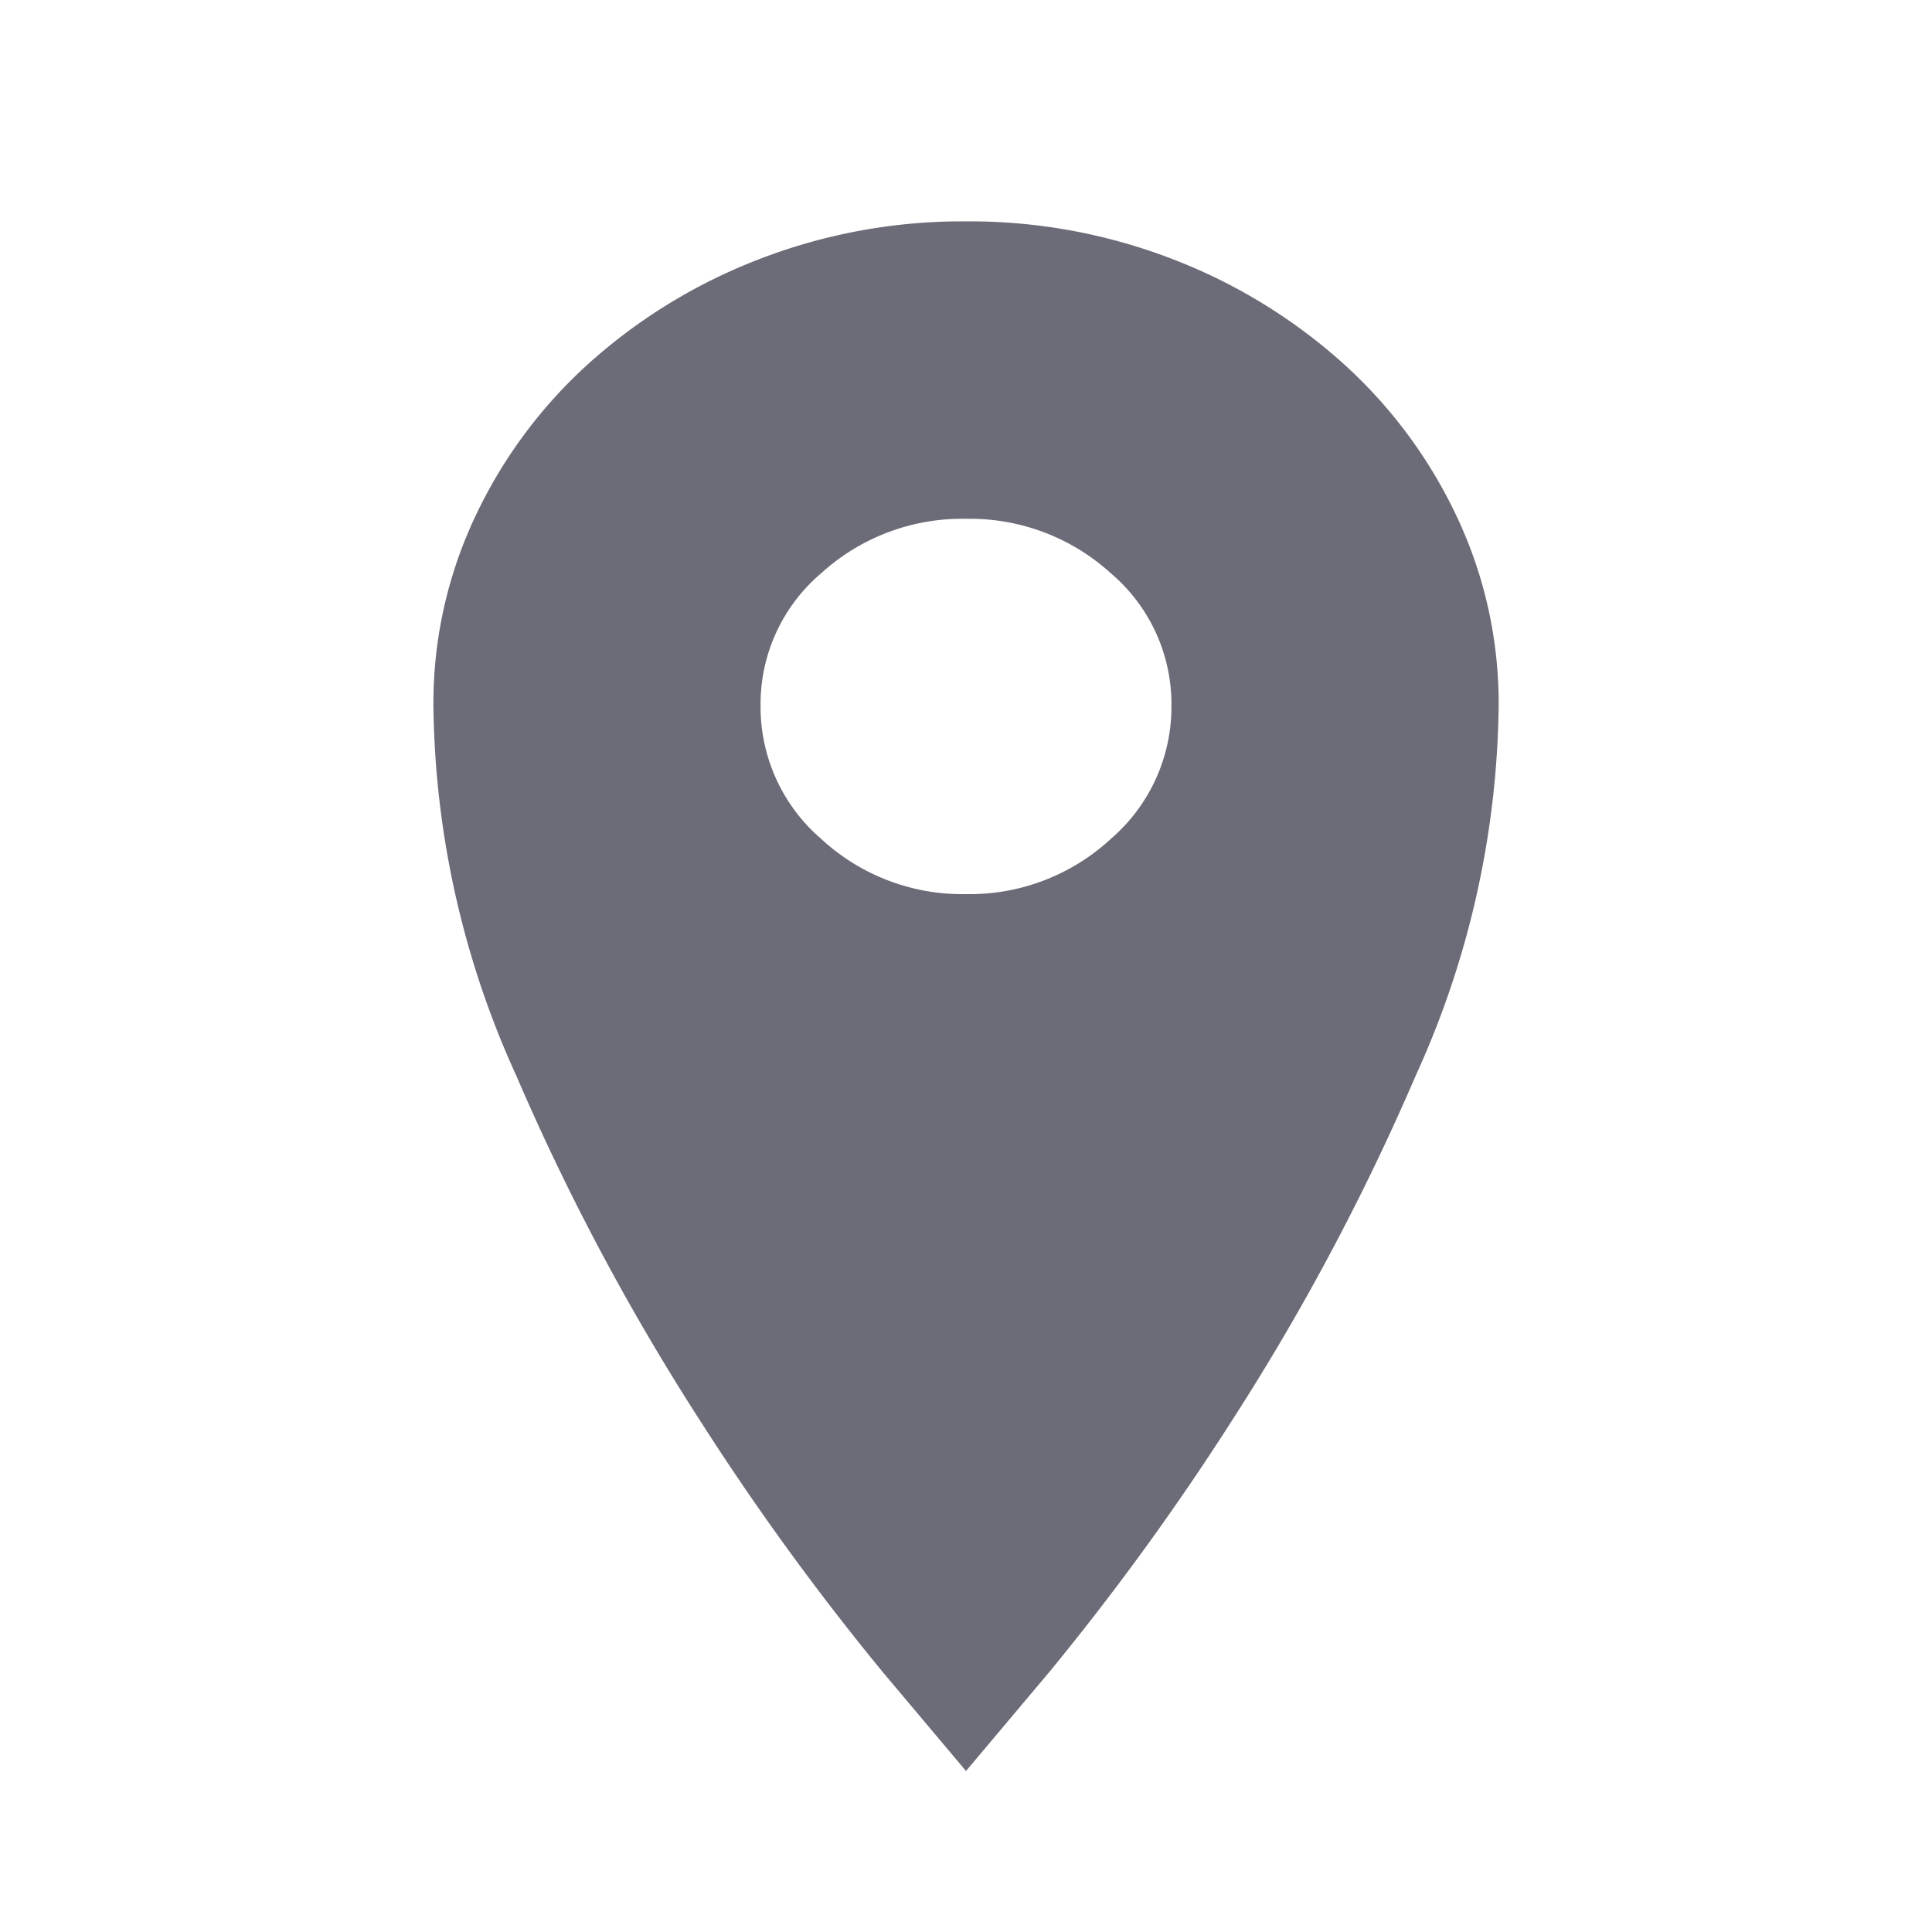 <svg id="ubication" xmlns="http://www.w3.org/2000/svg" width="24" height="24" viewBox="0 0 24 24">
  <rect id="Area" width="24" height="24" fill="#f2f2f2" opacity="0"/>
  <path id="Path" d="M0-19.25a6.987,6.987,0,0,0-2.578.473,6.823,6.823,0,0,0-2.105,1.289A6,6,0,0,0-6.1-15.576a5.431,5.431,0,0,0-.516,2.342,11.354,11.354,0,0,0,1.031,4.6A29.228,29.228,0,0,0-3.309-4.361,32.431,32.431,0,0,0-1.031-1.225L0,0,1.031-1.225A32.431,32.431,0,0,0,3.309-4.361,29.228,29.228,0,0,0,5.586-8.637a11.354,11.354,0,0,0,1.031-4.6A5.431,5.431,0,0,0,6.1-15.576a6,6,0,0,0-1.418-1.912,6.823,6.823,0,0,0-2.105-1.289A6.987,6.987,0,0,0,0-19.25Zm0,8.357a2.581,2.581,0,0,1-1.8-.687,2.163,2.163,0,0,1-.752-1.654A2.131,2.131,0,0,1-1.8-14.878,2.6,2.6,0,0,1,0-15.555a2.6,2.6,0,0,1,1.8.677,2.131,2.131,0,0,1,.752,1.644A2.163,2.163,0,0,1,1.8-11.58,2.581,2.581,0,0,1,0-10.893Z" transform="translate(12 22)" fill="#6c6c78" stroke="rgba(0,0,0,0)" stroke-width="1"/>
</svg>
